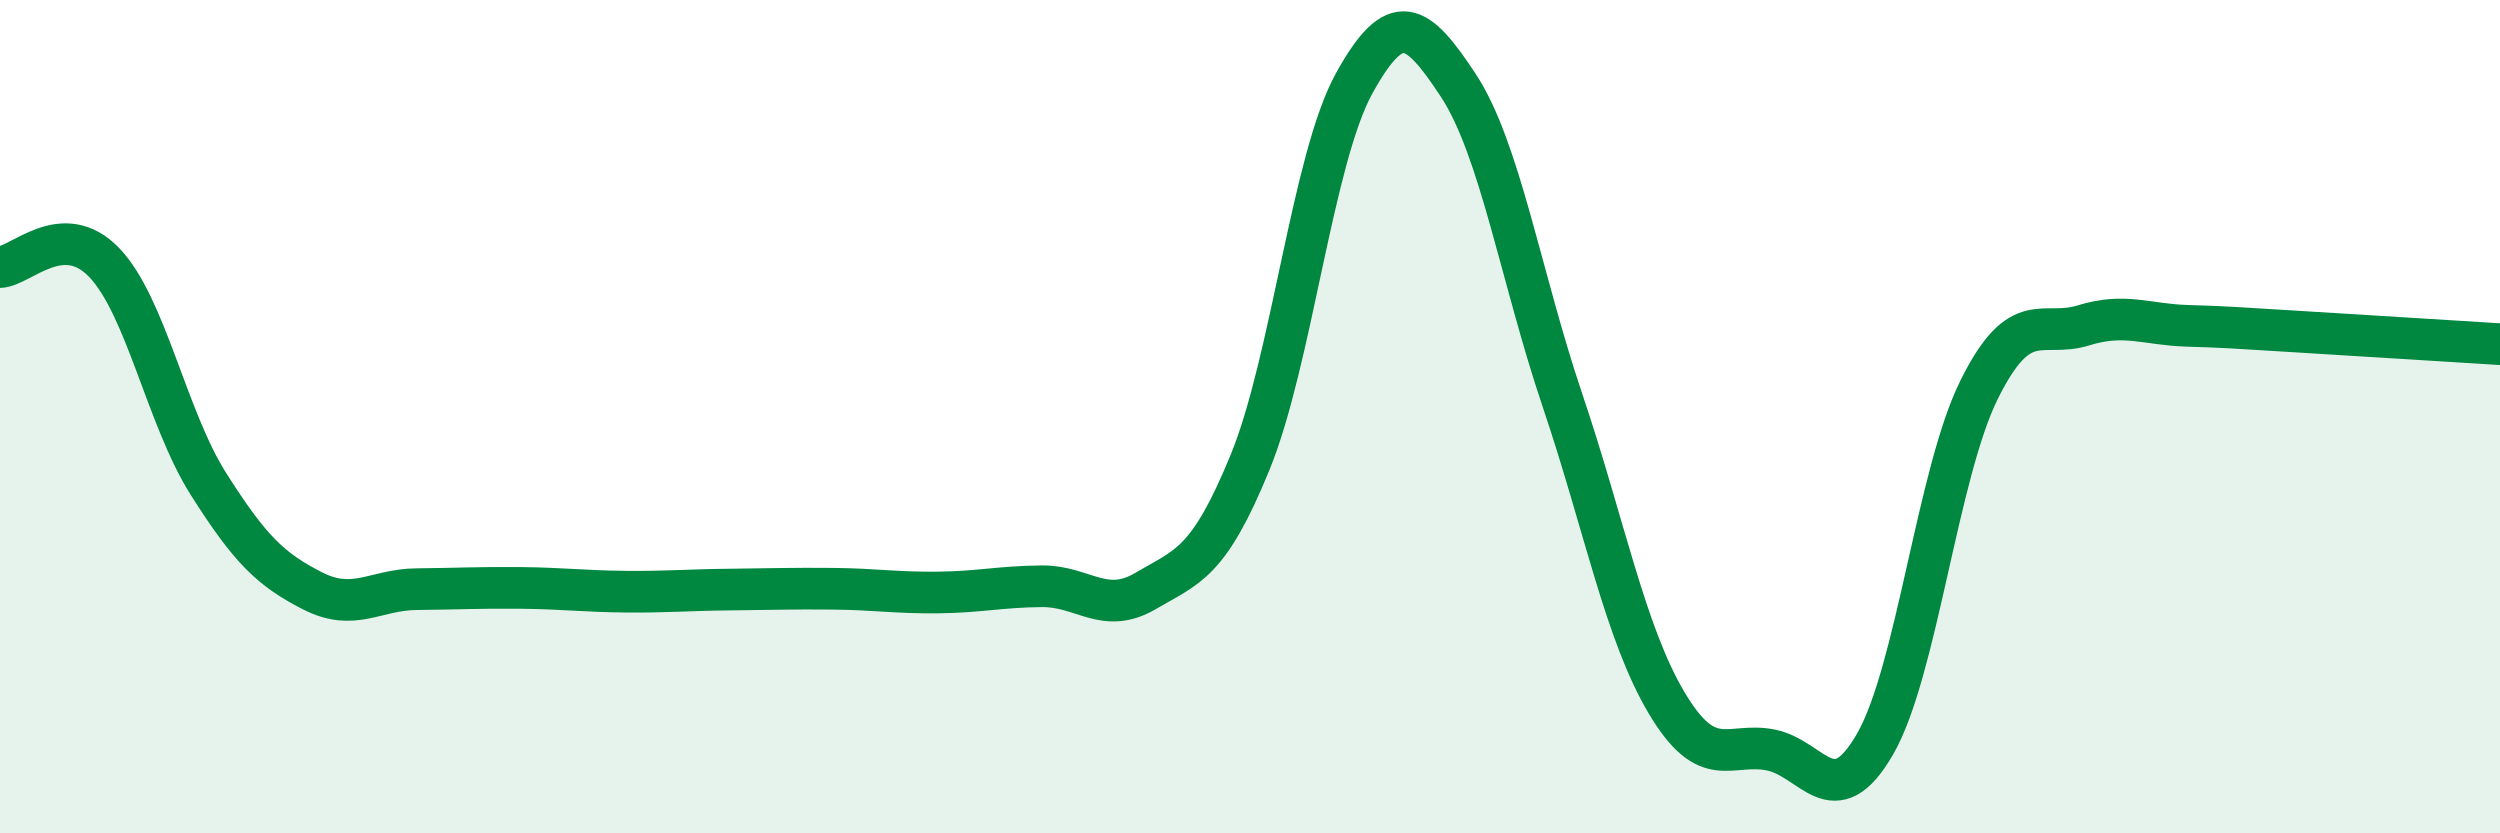
    <svg width="60" height="20" viewBox="0 0 60 20" xmlns="http://www.w3.org/2000/svg">
      <path
        d="M 0,6.41 C 0.5,6.39 1.5,5.26 2.5,6.3 C 3.5,7.34 4,10.03 5,11.61 C 6,13.19 6.5,13.67 7.5,14.18 C 8.5,14.69 9,14.15 10,14.14 C 11,14.13 11.5,14.1 12.5,14.11 C 13.5,14.12 14,14.19 15,14.2 C 16,14.21 16.5,14.16 17.5,14.15 C 18.5,14.14 19,14.12 20,14.13 C 21,14.14 21.5,14.23 22.5,14.22 C 23.5,14.21 24,14.08 25,14.07 C 26,14.06 26.5,14.77 27.5,14.18 C 28.5,13.59 29,13.54 30,11.1 C 31,8.66 31.5,3.81 32.5,2 C 33.5,0.19 34,0.53 35,2.05 C 36,3.57 36.5,6.65 37.5,9.61 C 38.5,12.57 39,15.19 40,16.87 C 41,18.55 41.5,17.8 42.5,18 C 43.5,18.2 44,19.59 45,17.86 C 46,16.13 46.5,11.36 47.5,9.35 C 48.5,7.34 49,8.12 50,7.81 C 51,7.5 51.5,7.79 52.5,7.82 C 53.5,7.85 53.5,7.86 55,7.95 C 56.5,8.04 59,8.2 60,8.26L60 20L0 20Z"
        fill="#008740"
        opacity="0.1"
        stroke-linecap="round"
        stroke-linejoin="round"
      />
      <path
        d="M 0,6.41 C 0.5,6.39 1.5,5.26 2.5,6.3 C 3.5,7.34 4,10.03 5,11.61 C 6,13.19 6.5,13.67 7.5,14.18 C 8.5,14.69 9,14.15 10,14.14 C 11,14.13 11.5,14.1 12.5,14.11 C 13.5,14.12 14,14.19 15,14.2 C 16,14.21 16.5,14.16 17.5,14.15 C 18.5,14.14 19,14.12 20,14.13 C 21,14.14 21.5,14.23 22.5,14.22 C 23.5,14.21 24,14.08 25,14.07 C 26,14.06 26.5,14.77 27.5,14.18 C 28.5,13.59 29,13.54 30,11.1 C 31,8.66 31.5,3.81 32.5,2 C 33.5,0.19 34,0.53 35,2.05 C 36,3.57 36.5,6.65 37.5,9.61 C 38.5,12.57 39,15.19 40,16.87 C 41,18.55 41.5,17.8 42.5,18 C 43.5,18.2 44,19.59 45,17.86 C 46,16.13 46.5,11.36 47.5,9.35 C 48.5,7.34 49,8.12 50,7.81 C 51,7.5 51.5,7.79 52.5,7.82 C 53.5,7.85 53.5,7.86 55,7.95 C 56.5,8.04 59,8.2 60,8.26"
        stroke="#008740"
        stroke-width="1"
        fill="none"
        stroke-linecap="round"
        stroke-linejoin="round"
      />
    </svg>
  
